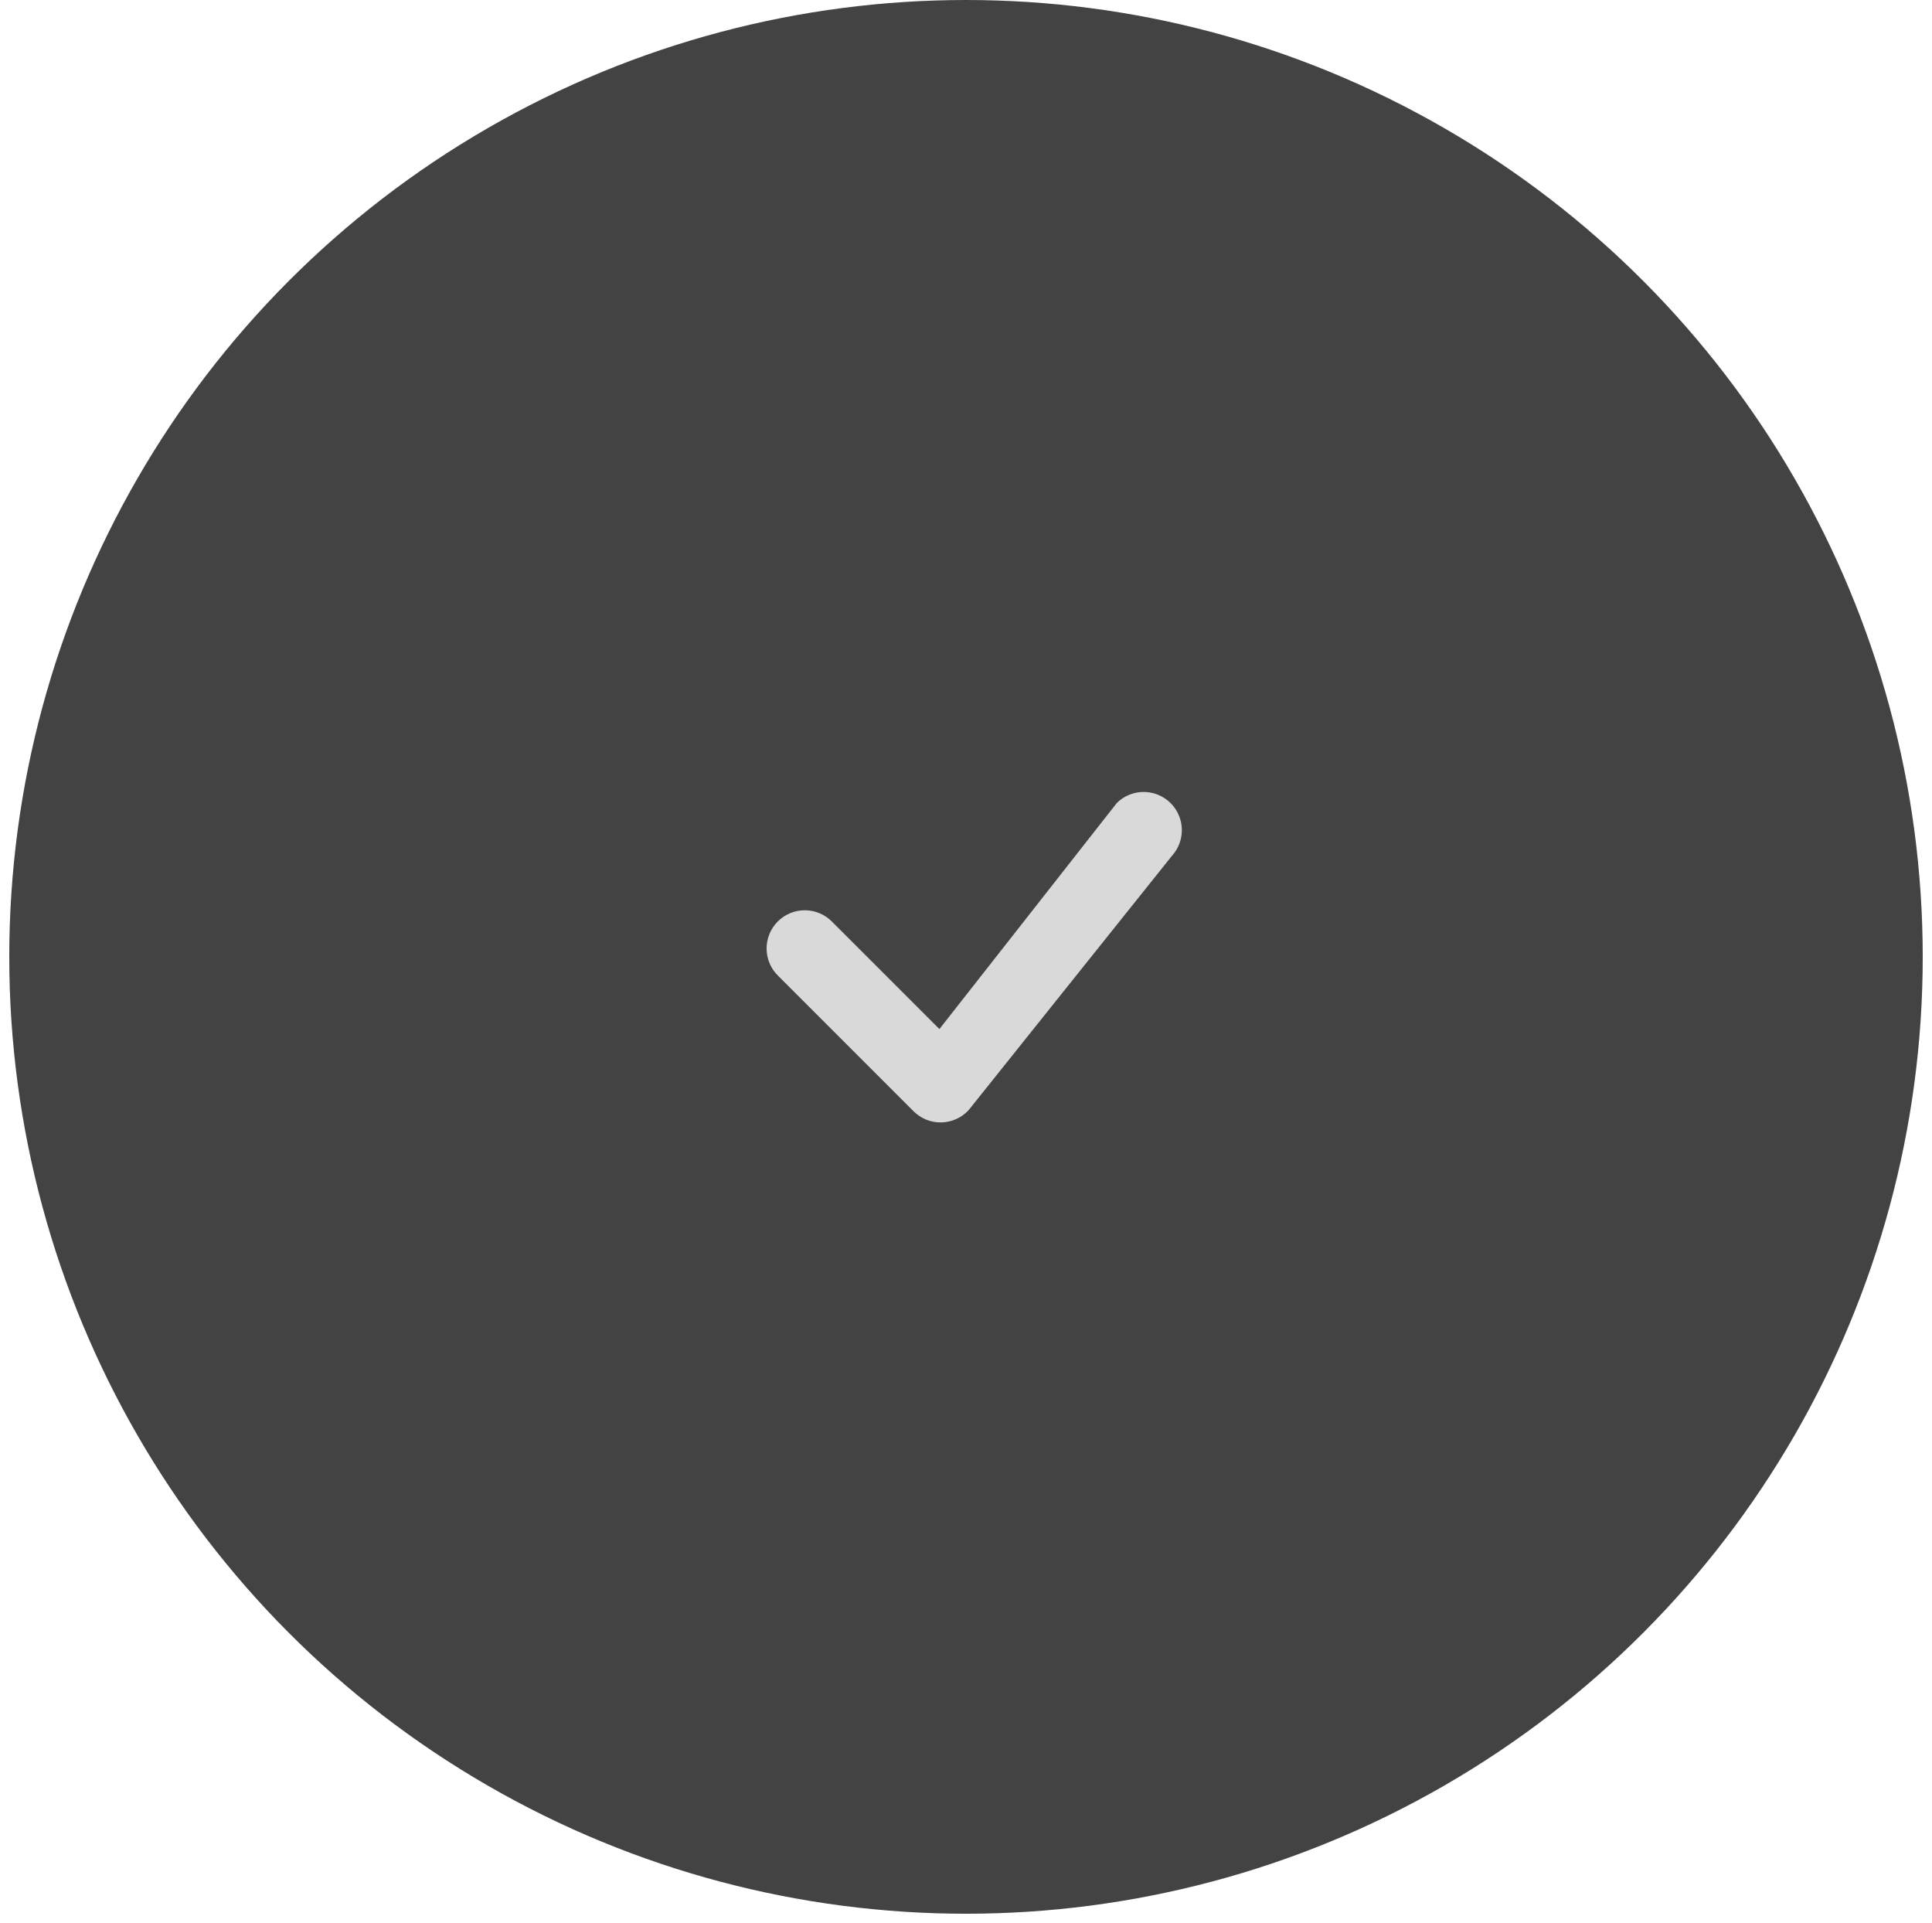 <?xml version="1.0" encoding="UTF-8"?> <svg xmlns="http://www.w3.org/2000/svg" width="204" height="203" viewBox="0 0 204 203" fill="none"> <circle cx="102" cy="101.021" r="101.021" fill="#434343"></circle> <path d="M117.976 84.723C118.734 84.002 119.742 83.603 120.788 83.611C121.834 83.619 122.836 84.033 123.583 84.766C124.33 85.498 124.763 86.493 124.79 87.538C124.818 88.584 124.438 89.6 123.731 90.371L102.27 117.211C101.901 117.609 101.455 117.928 100.96 118.149C100.465 118.371 99.93 118.49 99.388 118.5C98.846 118.51 98.307 118.411 97.804 118.208C97.301 118.005 96.844 117.703 96.46 117.319L82.228 103.087C81.832 102.717 81.514 102.272 81.293 101.777C81.073 101.282 80.954 100.748 80.945 100.206C80.935 99.665 81.035 99.127 81.238 98.624C81.441 98.122 81.743 97.666 82.126 97.283C82.509 96.9 82.965 96.598 83.467 96.395C83.97 96.192 84.508 96.092 85.049 96.102C85.591 96.111 86.125 96.23 86.62 96.45C87.115 96.671 87.56 96.989 87.93 97.385L99.193 108.643L117.874 84.841C117.907 84.8 117.943 84.761 117.981 84.723H117.976Z" fill="#D9D9D9"></path> </svg> 